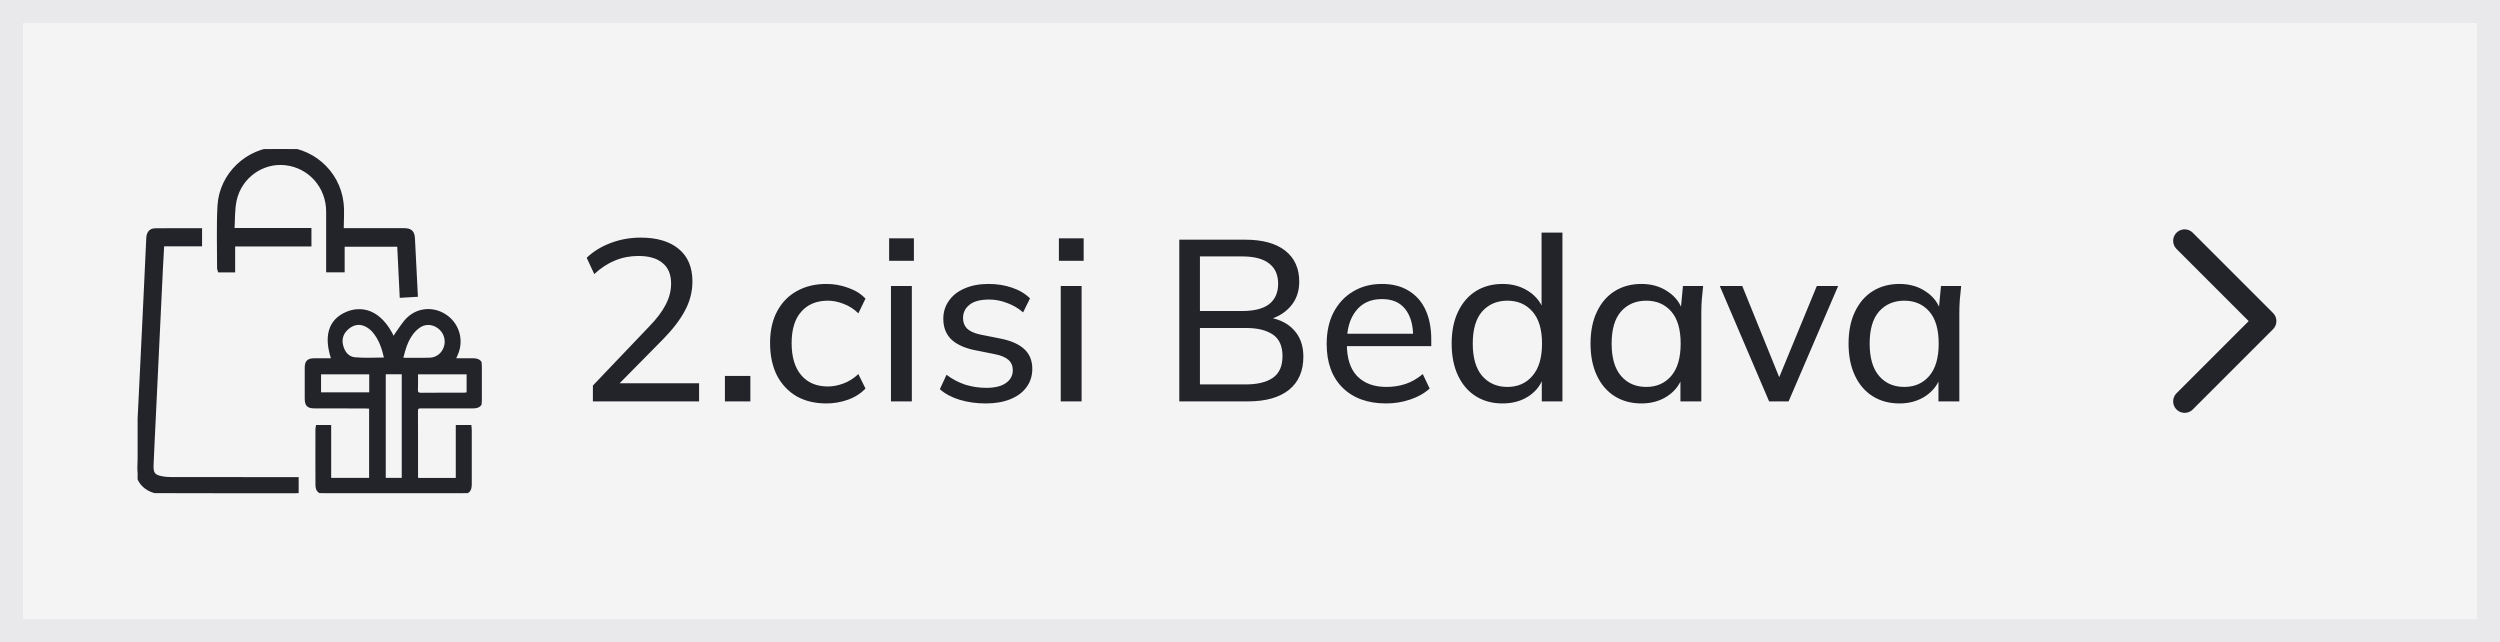 <svg width="109" height="28" viewBox="0 0 109 28" fill="none" xmlns="http://www.w3.org/2000/svg">
<rect x="0" y="0" width="109" height="28" fill="#808080" stroke="none"/>
<rect x="0.5" y="0.5" width="108" height="27" fill="#F4F4F5"/>
<rect x="0.5" y="0.5" width="108" height="27" stroke="#E9E8EA"/>
<g clip-path="url(#clip0_3264_21872)">
<path d="M14.497 15.67C14.154 14.661 14.366 13.971 15.101 13.65C15.714 13.382 16.572 13.481 17.16 14.747C17.2 14.677 17.226 14.62 17.262 14.571C17.438 14.332 17.588 14.064 17.803 13.866C18.274 13.431 18.962 13.419 19.475 13.794C19.987 14.168 20.172 14.848 19.921 15.432C19.892 15.499 19.862 15.565 19.815 15.67C20.097 15.67 20.351 15.668 20.606 15.67C20.901 15.672 20.997 15.766 20.999 16.059C21.001 16.494 21.001 16.929 20.999 17.364C20.998 17.659 20.901 17.756 20.608 17.756C19.866 17.758 19.124 17.757 18.383 17.756C18.267 17.756 18.172 17.751 18.173 17.919C18.179 18.878 18.176 19.836 18.177 20.795C18.177 20.821 18.185 20.847 18.191 20.887H19.922V18.581H20.505C20.51 18.645 20.519 18.704 20.519 18.763C20.52 19.545 20.52 20.327 20.519 21.109C20.519 21.4 20.419 21.499 20.128 21.499C18.154 21.5 16.181 21.499 14.208 21.499C13.918 21.499 13.805 21.404 13.804 21.137C13.799 20.328 13.802 19.519 13.803 18.71C13.803 18.671 13.814 18.632 13.822 18.581H14.389V20.884H16.143V17.77C16.061 17.766 15.982 17.758 15.903 17.758C15.182 17.757 14.461 17.758 13.739 17.757C13.419 17.756 13.337 17.675 13.336 17.364C13.335 16.915 13.334 16.466 13.336 16.018C13.338 15.771 13.435 15.675 13.683 15.671C13.947 15.667 14.211 15.671 14.496 15.671L14.497 15.67ZM16.769 16.267V20.885H17.566V16.267H16.769ZM16.801 15.637C16.703 15.193 16.568 14.771 16.262 14.427C16.179 14.333 16.07 14.252 15.958 14.195C15.681 14.055 15.412 14.105 15.179 14.296C14.935 14.496 14.832 14.759 14.914 15.075C14.989 15.369 15.172 15.599 15.47 15.627C15.899 15.667 16.335 15.637 16.801 15.637ZM17.52 15.648C17.951 15.648 18.35 15.658 18.748 15.644C19.067 15.634 19.326 15.407 19.411 15.102C19.497 14.791 19.38 14.458 19.119 14.27C18.846 14.073 18.513 14.062 18.245 14.266C17.794 14.61 17.654 15.118 17.52 15.648ZM13.948 16.271V17.155H16.148V16.271H13.948ZM20.394 17.154V16.272H18.175C18.175 16.516 18.184 16.747 18.172 16.977C18.165 17.13 18.219 17.176 18.37 17.175C18.982 17.168 19.594 17.172 20.207 17.171C20.266 17.171 20.326 17.16 20.394 17.154H20.394Z" fill="#22242A" stroke="#22242A" stroke-width="0.1"/>
<path d="M18.116 12.845C17.905 12.857 17.725 12.868 17.524 12.88C17.487 12.132 17.451 11.403 17.415 10.659H14.927V11.773H14.32C14.32 11.707 14.32 11.635 14.32 11.564C14.32 10.782 14.322 10.001 14.32 9.219C14.318 8.129 13.532 7.235 12.467 7.106C11.437 6.981 10.447 7.672 10.219 8.726C10.129 9.143 10.152 9.585 10.122 10.042H13.479V10.647H10.153V11.776H9.587C9.579 11.748 9.565 11.723 9.565 11.698C9.567 10.794 9.534 9.888 9.581 8.987C9.653 7.616 10.807 6.534 12.165 6.501C13.532 6.467 14.719 7.477 14.879 8.843C14.925 9.23 14.886 9.627 14.886 10.048C15.015 10.048 15.094 10.048 15.172 10.048C15.982 10.048 16.792 10.048 17.601 10.048C17.891 10.048 17.978 10.127 17.993 10.416C18.036 11.216 18.075 12.017 18.116 12.845Z" fill="#22242A" stroke="#22242A" stroke-width="0.2"/>
<path d="M7.062 10.641C7.042 11.013 7.02 11.364 7.003 11.715C6.896 13.954 6.789 16.194 6.682 18.434C6.652 19.051 6.62 19.669 6.596 20.287C6.58 20.658 6.686 20.795 7.05 20.863C7.202 20.892 7.36 20.901 7.515 20.901C9.216 20.904 10.917 20.902 12.618 20.902C12.712 20.902 12.806 20.902 12.922 20.902V21.5C12.849 21.5 12.776 21.5 12.704 21.5C10.976 21.5 9.248 21.503 7.52 21.496C7.278 21.496 7.028 21.471 6.794 21.412C6.269 21.279 5.978 20.889 6.001 20.348C6.067 18.854 6.145 17.362 6.217 15.869C6.264 14.919 6.309 13.968 6.354 13.018C6.396 12.136 6.438 11.254 6.478 10.371C6.487 10.191 6.571 10.057 6.755 10.054C7.4 10.044 8.046 10.05 8.71 10.05V10.641H7.062V10.641Z" fill="#22242A" stroke="#22242A" stroke-width="0.2"/>
</g>
<path d="M25.85 17.5V16.81L28.31 14.23C28.63 13.903 28.867 13.59 29.02 13.29C29.18 12.99 29.26 12.68 29.26 12.36C29.26 11.967 29.137 11.67 28.89 11.47C28.65 11.263 28.297 11.16 27.83 11.16C27.47 11.16 27.13 11.227 26.81 11.36C26.497 11.487 26.197 11.683 25.91 11.95L25.58 11.24C25.853 10.973 26.197 10.76 26.61 10.6C27.03 10.44 27.47 10.36 27.93 10.36C28.65 10.36 29.207 10.527 29.6 10.86C29.993 11.187 30.19 11.657 30.19 12.27C30.19 12.717 30.08 13.143 29.86 13.55C29.647 13.95 29.33 14.363 28.91 14.79L26.76 16.97V16.71H30.48V17.5H25.85ZM31.606 17.5V16.39H32.716V17.5H31.606ZM36.035 17.59C35.535 17.59 35.102 17.487 34.735 17.28C34.369 17.067 34.082 16.763 33.875 16.37C33.675 15.97 33.575 15.497 33.575 14.95C33.575 14.41 33.679 13.95 33.885 13.57C34.092 13.183 34.379 12.89 34.745 12.69C35.112 12.483 35.542 12.38 36.035 12.38C36.362 12.38 36.679 12.437 36.985 12.55C37.292 12.657 37.542 12.813 37.735 13.02L37.425 13.66C37.232 13.473 37.019 13.337 36.785 13.25C36.552 13.157 36.322 13.11 36.095 13.11C35.602 13.11 35.215 13.27 34.935 13.59C34.655 13.903 34.515 14.36 34.515 14.96C34.515 15.567 34.655 16.033 34.935 16.36C35.215 16.687 35.602 16.85 36.095 16.85C36.315 16.85 36.542 16.807 36.775 16.72C37.009 16.633 37.225 16.497 37.425 16.31L37.735 16.94C37.535 17.153 37.279 17.317 36.965 17.43C36.659 17.537 36.349 17.59 36.035 17.59ZM38.846 17.5V12.47H39.756V17.5H38.846ZM38.766 11.37V10.39H39.846V11.37H38.766ZM42.978 17.59C42.571 17.59 42.191 17.537 41.838 17.43C41.491 17.323 41.204 17.17 40.978 16.97L41.268 16.34C41.514 16.527 41.784 16.67 42.078 16.77C42.378 16.863 42.684 16.91 42.998 16.91C43.378 16.91 43.664 16.84 43.858 16.7C44.058 16.56 44.158 16.373 44.158 16.14C44.158 15.953 44.094 15.803 43.968 15.69C43.841 15.577 43.641 15.493 43.368 15.44L42.418 15.25C41.991 15.15 41.668 14.99 41.448 14.77C41.234 14.543 41.128 14.253 41.128 13.9C41.128 13.607 41.208 13.347 41.368 13.12C41.528 12.887 41.754 12.707 42.048 12.58C42.348 12.447 42.698 12.38 43.098 12.38C43.464 12.38 43.804 12.433 44.118 12.54C44.438 12.647 44.701 12.803 44.908 13.01L44.608 13.62C44.401 13.44 44.168 13.303 43.908 13.21C43.654 13.11 43.394 13.06 43.128 13.06C42.741 13.06 42.454 13.137 42.268 13.29C42.081 13.437 41.988 13.63 41.988 13.87C41.988 14.05 42.044 14.2 42.158 14.32C42.271 14.433 42.454 14.52 42.708 14.58L43.658 14.77C44.104 14.863 44.441 15.017 44.668 15.23C44.894 15.443 45.008 15.727 45.008 16.08C45.008 16.393 44.921 16.663 44.748 16.89C44.581 17.117 44.344 17.29 44.038 17.41C43.738 17.53 43.384 17.59 42.978 17.59ZM46.248 17.5V12.47H47.158V17.5H46.248ZM46.168 11.37V10.39H47.248V11.37H46.168ZM51.417 17.5V10.45H54.287C55.047 10.45 55.63 10.61 56.037 10.93C56.443 11.25 56.647 11.7 56.647 12.28C56.647 12.72 56.513 13.087 56.247 13.38C55.987 13.673 55.63 13.87 55.177 13.97V13.82C55.697 13.88 56.1 14.06 56.387 14.36C56.68 14.66 56.827 15.057 56.827 15.55C56.827 16.177 56.617 16.66 56.197 17C55.777 17.333 55.183 17.5 54.417 17.5H51.417ZM52.317 16.76H54.327C54.82 16.76 55.207 16.667 55.487 16.48C55.773 16.287 55.917 15.97 55.917 15.53C55.917 15.083 55.773 14.767 55.487 14.58C55.207 14.393 54.82 14.3 54.327 14.3H52.317V16.76ZM52.317 13.56H54.157C54.683 13.56 55.077 13.46 55.337 13.26C55.597 13.053 55.727 12.757 55.727 12.37C55.727 11.983 55.597 11.69 55.337 11.49C55.077 11.283 54.683 11.18 54.157 11.18H52.317V13.56ZM60.433 17.59C59.633 17.59 58.999 17.36 58.533 16.9C58.073 16.44 57.843 15.807 57.843 15C57.843 14.467 57.943 14.007 58.143 13.62C58.349 13.227 58.633 12.923 58.993 12.71C59.353 12.49 59.773 12.38 60.253 12.38C60.713 12.38 61.103 12.48 61.423 12.68C61.743 12.873 61.986 13.15 62.153 13.51C62.319 13.87 62.403 14.297 62.403 14.79V15.09H58.553V14.55H61.783L61.613 14.68C61.613 14.16 61.496 13.757 61.263 13.47C61.036 13.183 60.7 13.04 60.253 13.04C59.766 13.04 59.389 13.21 59.123 13.55C58.856 13.883 58.723 14.34 58.723 14.92V15.01C58.723 15.623 58.873 16.087 59.173 16.4C59.48 16.713 59.903 16.87 60.443 16.87C60.743 16.87 61.023 16.827 61.283 16.74C61.543 16.653 61.793 16.51 62.033 16.31L62.333 16.94C62.106 17.147 61.823 17.307 61.483 17.42C61.15 17.533 60.8 17.59 60.433 17.59ZM65.512 17.59C65.072 17.59 64.685 17.487 64.352 17.28C64.019 17.073 63.759 16.773 63.572 16.38C63.385 15.987 63.292 15.52 63.292 14.98C63.292 14.44 63.385 13.977 63.572 13.59C63.759 13.197 64.019 12.897 64.352 12.69C64.685 12.483 65.072 12.38 65.512 12.38C65.952 12.38 66.335 12.49 66.662 12.71C66.995 12.93 67.219 13.233 67.332 13.62H67.212V10.14H68.122V17.5H67.222V16.33H67.332C67.225 16.723 67.005 17.033 66.672 17.26C66.345 17.48 65.959 17.59 65.512 17.59ZM65.722 16.87C66.175 16.87 66.539 16.71 66.812 16.39C67.092 16.07 67.232 15.6 67.232 14.98C67.232 14.36 67.092 13.893 66.812 13.58C66.539 13.267 66.175 13.11 65.722 13.11C65.269 13.11 64.902 13.267 64.622 13.58C64.349 13.893 64.212 14.36 64.212 14.98C64.212 15.6 64.349 16.07 64.622 16.39C64.902 16.71 65.269 16.87 65.722 16.87ZM71.567 17.59C71.127 17.59 70.74 17.487 70.407 17.28C70.073 17.073 69.813 16.773 69.627 16.38C69.44 15.987 69.347 15.52 69.347 14.98C69.347 14.44 69.44 13.977 69.627 13.59C69.813 13.197 70.073 12.897 70.407 12.69C70.74 12.483 71.127 12.38 71.567 12.38C72.013 12.38 72.4 12.493 72.727 12.72C73.06 12.94 73.28 13.243 73.387 13.63H73.267L73.377 12.47H74.257C74.237 12.67 74.217 12.87 74.197 13.07C74.183 13.27 74.177 13.467 74.177 13.66V17.5H73.267V16.35H73.377C73.27 16.73 73.05 17.033 72.717 17.26C72.39 17.48 72.007 17.59 71.567 17.59ZM71.777 16.87C72.23 16.87 72.593 16.71 72.867 16.39C73.14 16.07 73.277 15.6 73.277 14.98C73.277 14.36 73.14 13.893 72.867 13.58C72.593 13.267 72.23 13.11 71.777 13.11C71.323 13.11 70.957 13.267 70.677 13.58C70.403 13.893 70.267 14.36 70.267 14.98C70.267 15.6 70.403 16.07 70.677 16.39C70.95 16.71 71.317 16.87 71.777 16.87ZM77.133 17.5L74.983 12.47H75.963L77.713 16.79H77.433L79.213 12.47H80.143L77.983 17.5H77.133ZM82.817 17.59C82.377 17.59 81.99 17.487 81.657 17.28C81.323 17.073 81.063 16.773 80.877 16.38C80.69 15.987 80.597 15.52 80.597 14.98C80.597 14.44 80.69 13.977 80.877 13.59C81.063 13.197 81.323 12.897 81.657 12.69C81.99 12.483 82.377 12.38 82.817 12.38C83.263 12.38 83.65 12.493 83.977 12.72C84.31 12.94 84.53 13.243 84.637 13.63H84.517L84.627 12.47H85.507C85.487 12.67 85.467 12.87 85.447 13.07C85.433 13.27 85.427 13.467 85.427 13.66V17.5H84.517V16.35H84.627C84.52 16.73 84.3 17.033 83.967 17.26C83.64 17.48 83.257 17.59 82.817 17.59ZM83.027 16.87C83.48 16.87 83.843 16.71 84.117 16.39C84.39 16.07 84.527 15.6 84.527 14.98C84.527 14.36 84.39 13.893 84.117 13.58C83.843 13.267 83.48 13.11 83.027 13.11C82.573 13.11 82.207 13.267 81.927 13.58C81.653 13.893 81.517 14.36 81.517 14.98C81.517 15.6 81.653 16.07 81.927 16.39C82.2 16.71 82.567 16.87 83.027 16.87Z" fill="#22242A"/>
<path d="M95.25 10.5L98.75 14L95.25 17.5" stroke="#22242A" stroke-linecap="round" stroke-linejoin="round"/>
<defs>
<clipPath id="clip0_3264_21872">
<rect width="15" height="15" fill="white" transform="translate(6 6.5)"/>
</clipPath>
</defs>
</svg>
